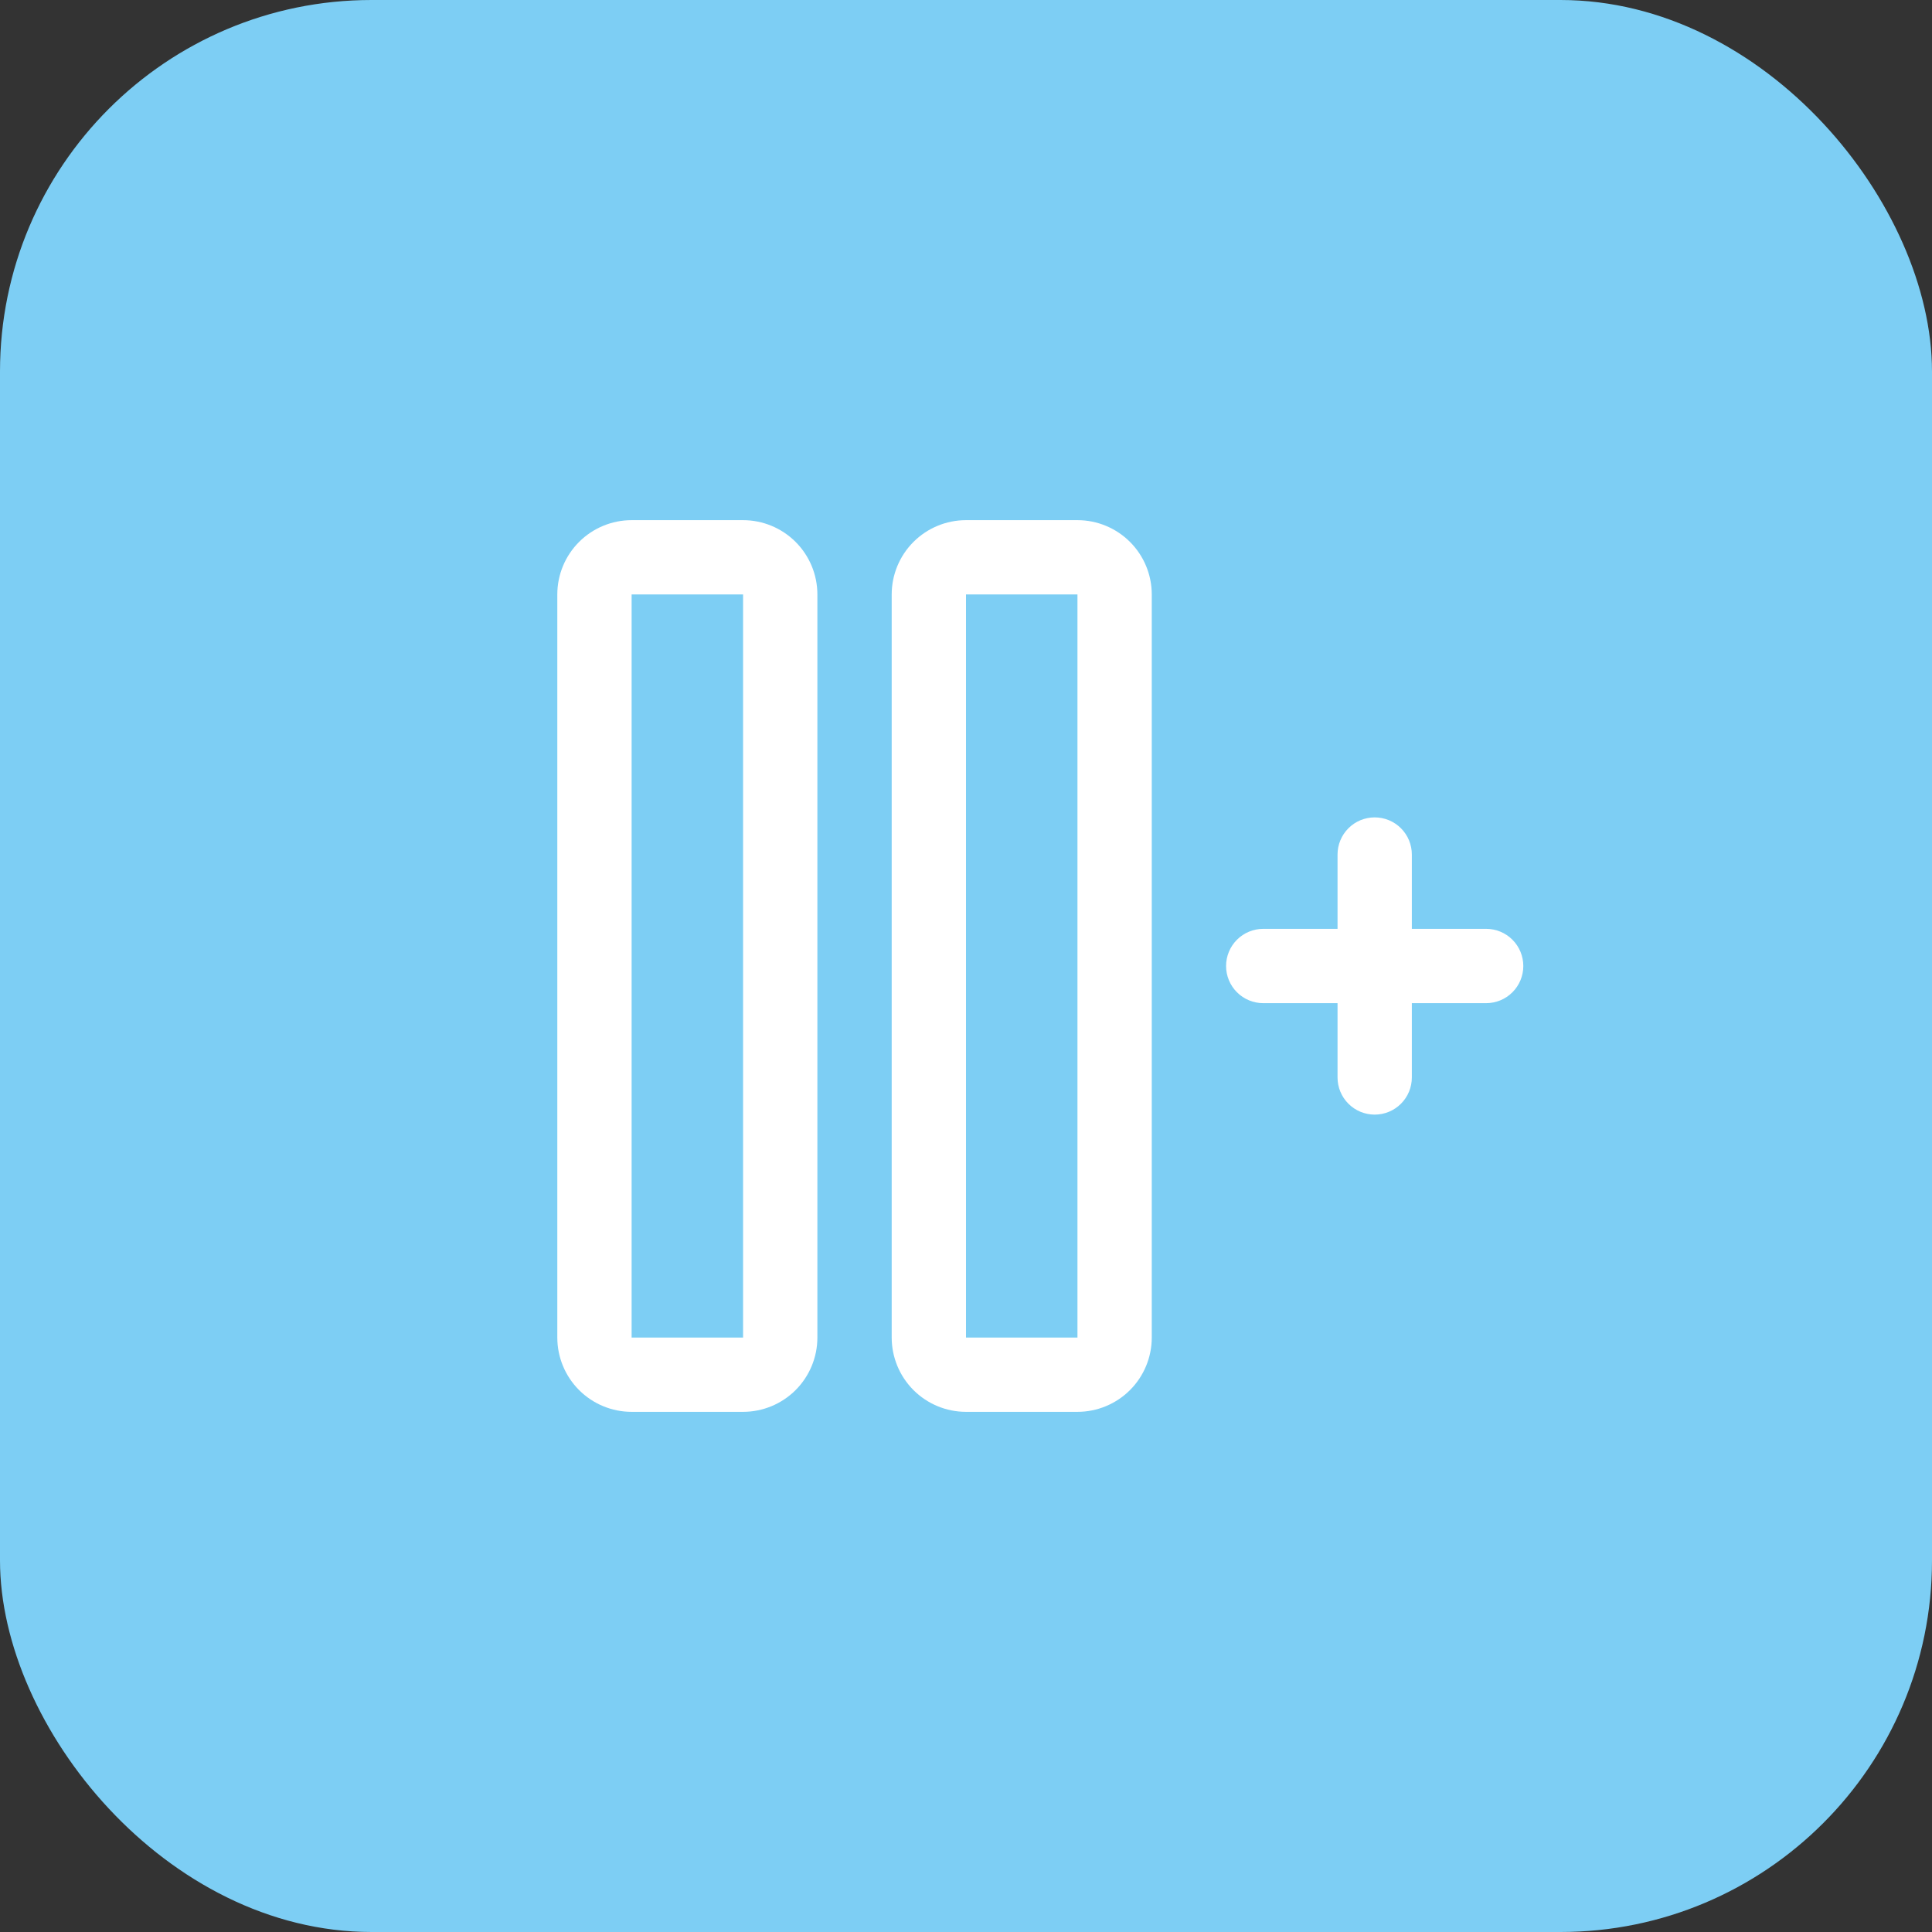 <svg width="52" height="52" viewBox="0 0 52 52" fill="none" xmlns="http://www.w3.org/2000/svg">
<rect x="0" y="0" width="52" height="52" fill="#333333" stroke="none"/>
<rect width="52" height="52" rx="10" fill="#7DCEF4"/>
<path d="M20 14H17C16.47 14 15.961 14.211 15.586 14.586C15.211 14.961 15 15.47 15 16V36C15 36.53 15.211 37.039 15.586 37.414C15.961 37.789 16.47 38 17 38H20C20.53 38 21.039 37.789 21.414 37.414C21.789 37.039 22 36.53 22 36V16C22 15.47 21.789 14.961 21.414 14.586C21.039 14.211 20.53 14 20 14ZM20 36H17V16H20V36ZM29 14H26C25.47 14 24.961 14.211 24.586 14.586C24.211 14.961 24 15.47 24 16V36C24 36.53 24.211 37.039 24.586 37.414C24.961 37.789 25.47 38 26 38H29C29.53 38 30.039 37.789 30.414 37.414C30.789 37.039 31 36.53 31 36V16C31 15.47 30.789 14.961 30.414 14.586C30.039 14.211 29.53 14 29 14ZM29 36H26V16H29V36ZM41 26C41 26.265 40.895 26.52 40.707 26.707C40.52 26.895 40.265 27 40 27H38V29C38 29.265 37.895 29.52 37.707 29.707C37.52 29.895 37.265 30 37 30C36.735 30 36.48 29.895 36.293 29.707C36.105 29.52 36 29.265 36 29V27H34C33.735 27 33.48 26.895 33.293 26.707C33.105 26.52 33 26.265 33 26C33 25.735 33.105 25.48 33.293 25.293C33.48 25.105 33.735 25 34 25H36V23C36 22.735 36.105 22.48 36.293 22.293C36.48 22.105 36.735 22 37 22C37.265 22 37.52 22.105 37.707 22.293C37.895 22.48 38 22.735 38 23V25H40C40.265 25 40.52 25.105 40.707 25.293C40.895 25.48 41 25.735 41 26Z" fill="white"/>
</svg>
